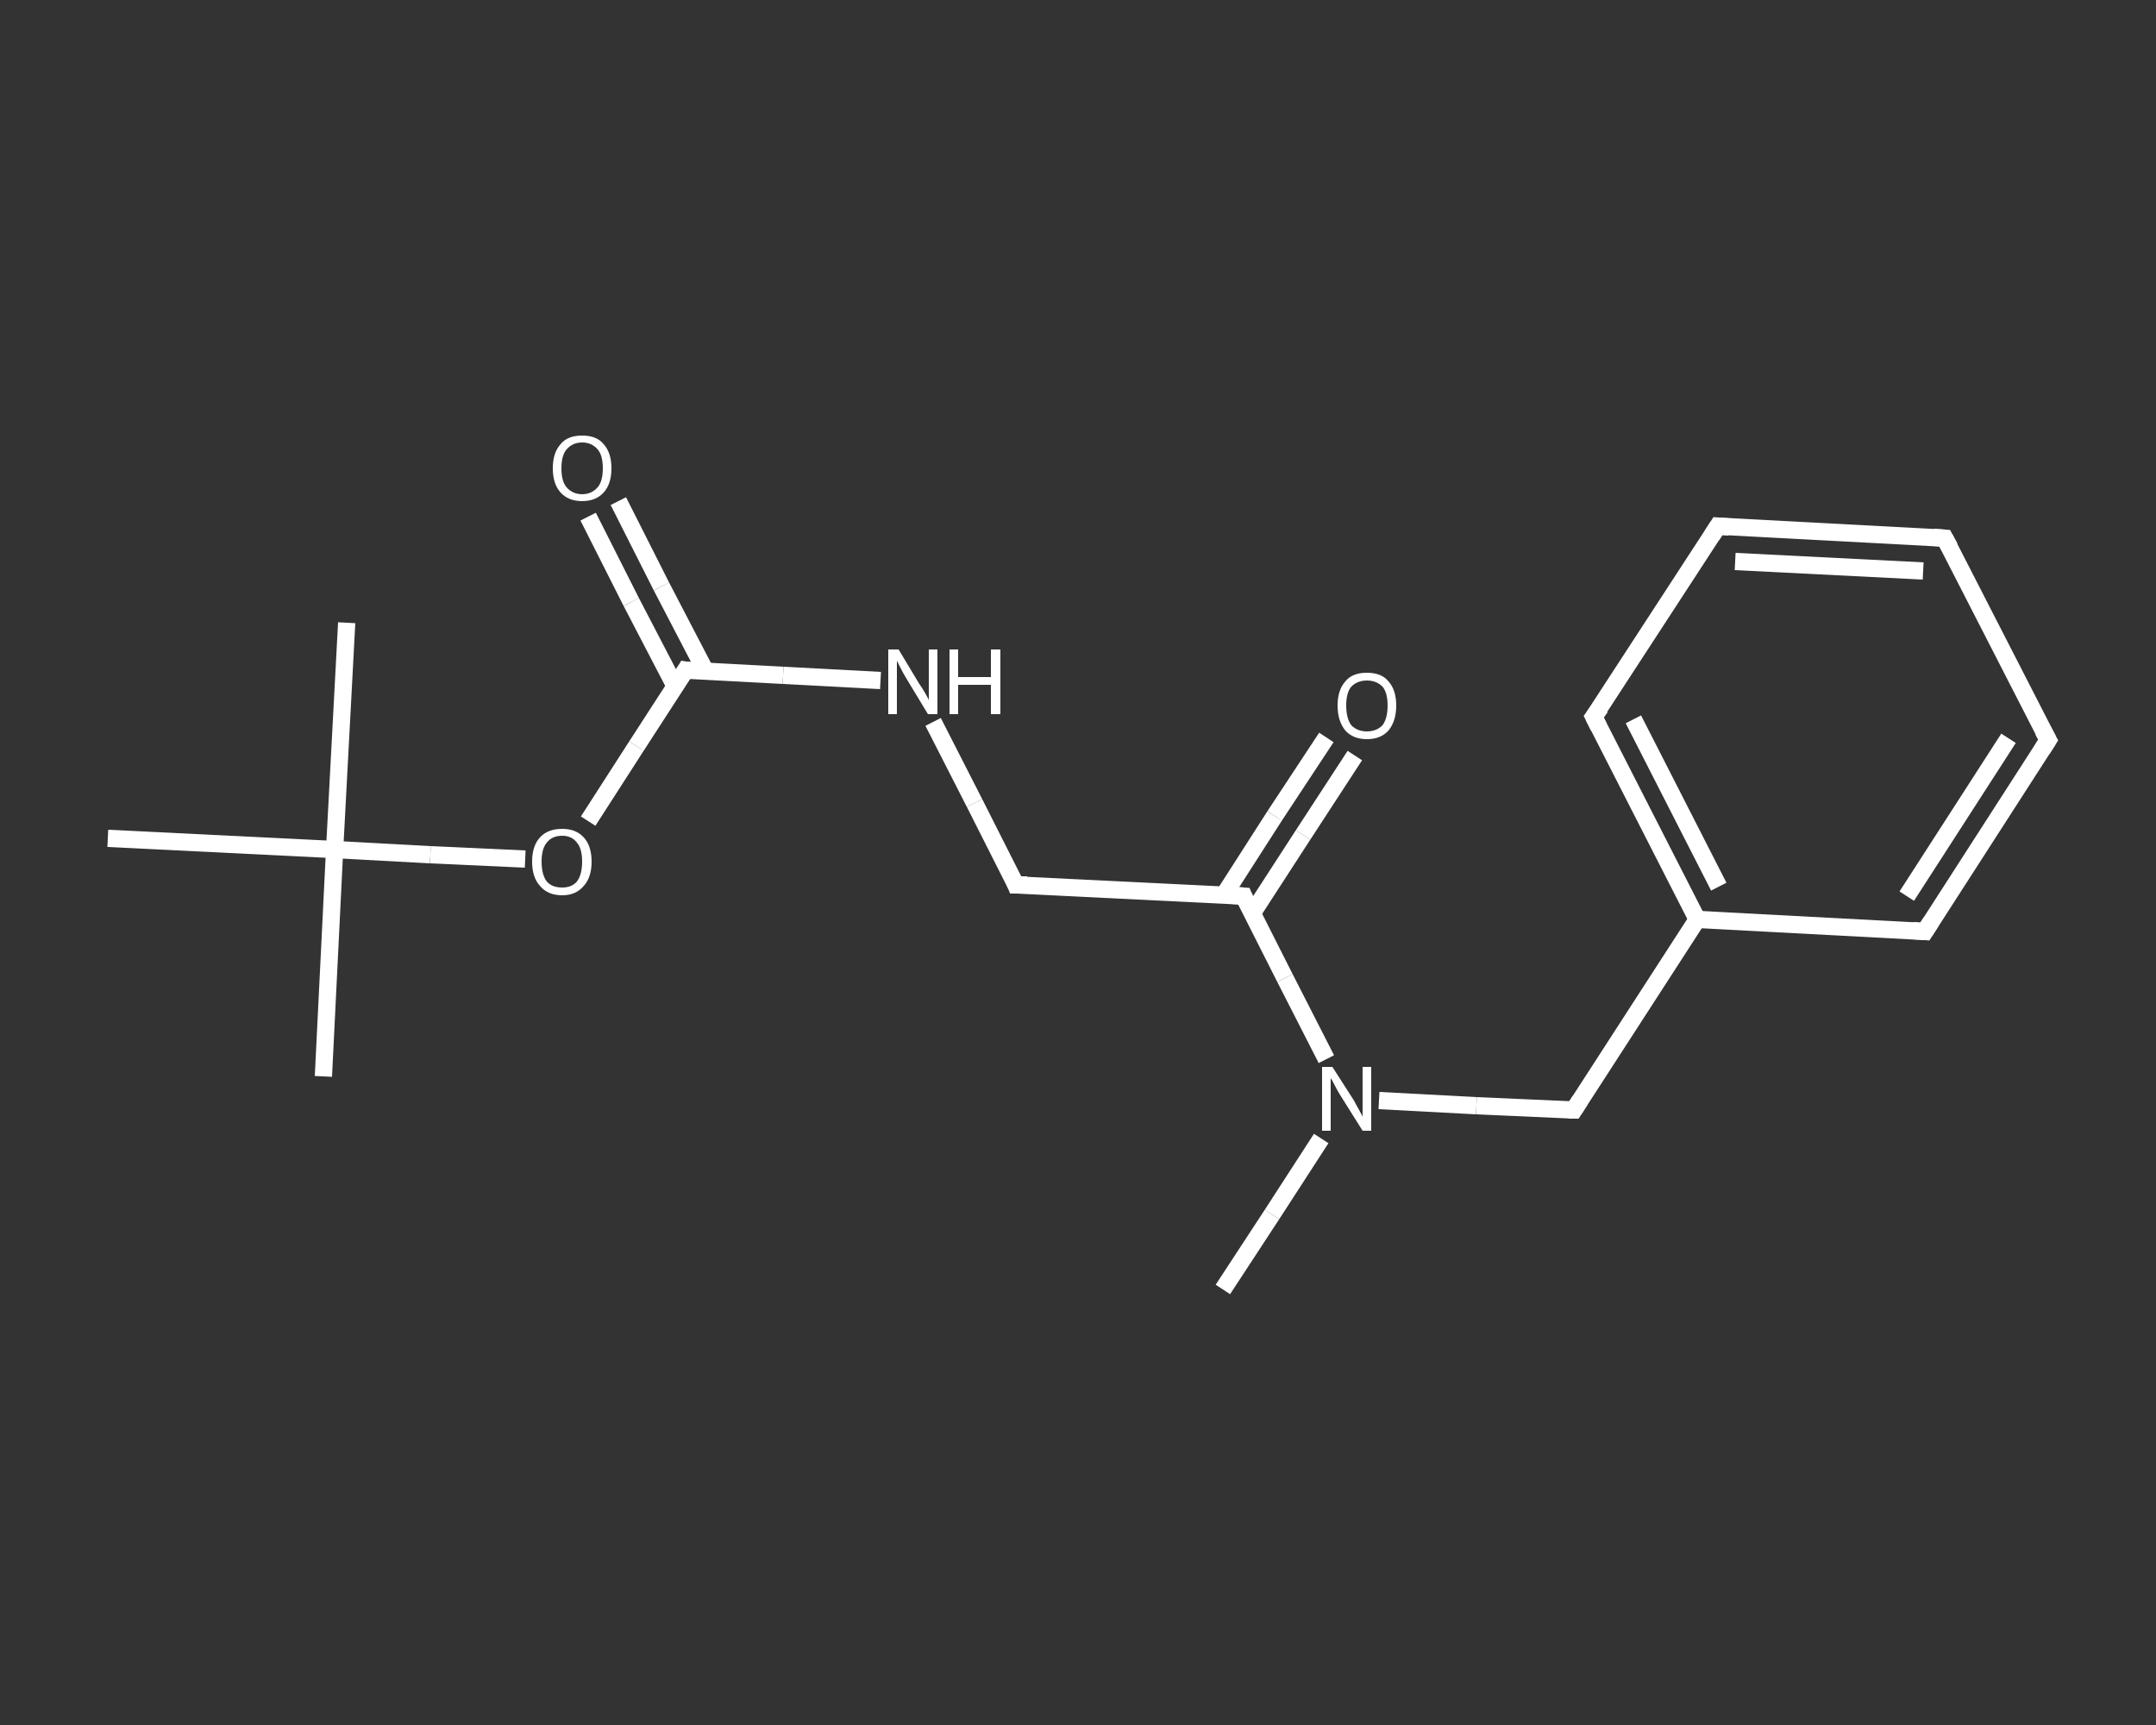 <?xml version='1.0' encoding='iso-8859-1'?>
<svg version='1.1' baseProfile='full'
              xmlns='http://www.w3.org/2000/svg'
                      xmlns:rdkit='http://www.rdkit.org/xml'
                      xmlns:xlink='http://www.w3.org/1999/xlink'
                  xml:space='preserve'
width='250px' height='200px' viewBox='0 0 250 200'>
<rect x="0" y="0" width="250" height="200" fill="#333333" stroke="none"/>
<!-- END OF HEADER -->
<rect style='opacity:1.0;fill:transparent;stroke:none' width='250.0' height='200.0' x='0.0' y='0.0'> </rect>
<path class='bond-0 atom-0 atom-1' d='M 141.8,149.5 L 147.5,140.8' style='fill:none;fill-rule:evenodd;stroke:#FFFFFF;stroke-width:2.0px;stroke-linecap:butt;stroke-linejoin:miter;stroke-opacity:1' />
<path class='bond-0 atom-0 atom-1' d='M 147.5,140.8 L 153.2,132.0' style='fill:none;fill-rule:evenodd;stroke:#FFFFFF;stroke-width:2.0px;stroke-linecap:butt;stroke-linejoin:miter;stroke-opacity:1' />
<path class='bond-1 atom-1 atom-2' d='M 159.9,127.6 L 171.2,128.2' style='fill:none;fill-rule:evenodd;stroke:#FFFFFF;stroke-width:2.0px;stroke-linecap:butt;stroke-linejoin:miter;stroke-opacity:1' />
<path class='bond-1 atom-1 atom-2' d='M 171.2,128.2 L 182.5,128.7' style='fill:none;fill-rule:evenodd;stroke:#FFFFFF;stroke-width:2.0px;stroke-linecap:butt;stroke-linejoin:miter;stroke-opacity:1' />
<path class='bond-2 atom-2 atom-3' d='M 182.5,128.7 L 196.8,106.6' style='fill:none;fill-rule:evenodd;stroke:#FFFFFF;stroke-width:2.0px;stroke-linecap:butt;stroke-linejoin:miter;stroke-opacity:1' />
<path class='bond-3 atom-3 atom-4' d='M 196.8,106.6 L 184.8,83.1' style='fill:none;fill-rule:evenodd;stroke:#FFFFFF;stroke-width:2.0px;stroke-linecap:butt;stroke-linejoin:miter;stroke-opacity:1' />
<path class='bond-3 atom-3 atom-4' d='M 199.3,102.8 L 189.4,83.4' style='fill:none;fill-rule:evenodd;stroke:#FFFFFF;stroke-width:2.0px;stroke-linecap:butt;stroke-linejoin:miter;stroke-opacity:1' />
<path class='bond-4 atom-4 atom-5' d='M 184.8,83.1 L 199.2,61.0' style='fill:none;fill-rule:evenodd;stroke:#FFFFFF;stroke-width:2.0px;stroke-linecap:butt;stroke-linejoin:miter;stroke-opacity:1' />
<path class='bond-5 atom-5 atom-6' d='M 199.2,61.0 L 225.5,62.4' style='fill:none;fill-rule:evenodd;stroke:#FFFFFF;stroke-width:2.0px;stroke-linecap:butt;stroke-linejoin:miter;stroke-opacity:1' />
<path class='bond-5 atom-5 atom-6' d='M 201.2,65.1 L 223.0,66.2' style='fill:none;fill-rule:evenodd;stroke:#FFFFFF;stroke-width:2.0px;stroke-linecap:butt;stroke-linejoin:miter;stroke-opacity:1' />
<path class='bond-6 atom-6 atom-7' d='M 225.5,62.4 L 237.5,85.8' style='fill:none;fill-rule:evenodd;stroke:#FFFFFF;stroke-width:2.0px;stroke-linecap:butt;stroke-linejoin:miter;stroke-opacity:1' />
<path class='bond-7 atom-7 atom-8' d='M 237.5,85.8 L 223.2,108.0' style='fill:none;fill-rule:evenodd;stroke:#FFFFFF;stroke-width:2.0px;stroke-linecap:butt;stroke-linejoin:miter;stroke-opacity:1' />
<path class='bond-7 atom-7 atom-8' d='M 232.9,85.6 L 221.1,103.9' style='fill:none;fill-rule:evenodd;stroke:#FFFFFF;stroke-width:2.0px;stroke-linecap:butt;stroke-linejoin:miter;stroke-opacity:1' />
<path class='bond-8 atom-1 atom-9' d='M 153.8,122.8 L 149.0,113.4' style='fill:none;fill-rule:evenodd;stroke:#FFFFFF;stroke-width:2.0px;stroke-linecap:butt;stroke-linejoin:miter;stroke-opacity:1' />
<path class='bond-8 atom-1 atom-9' d='M 149.0,113.4 L 144.2,103.9' style='fill:none;fill-rule:evenodd;stroke:#FFFFFF;stroke-width:2.0px;stroke-linecap:butt;stroke-linejoin:miter;stroke-opacity:1' />
<path class='bond-9 atom-9 atom-10' d='M 145.2,105.9 L 151.1,96.8' style='fill:none;fill-rule:evenodd;stroke:#FFFFFF;stroke-width:2.0px;stroke-linecap:butt;stroke-linejoin:miter;stroke-opacity:1' />
<path class='bond-9 atom-9 atom-10' d='M 151.1,96.8 L 157.1,87.6' style='fill:none;fill-rule:evenodd;stroke:#FFFFFF;stroke-width:2.0px;stroke-linecap:butt;stroke-linejoin:miter;stroke-opacity:1' />
<path class='bond-9 atom-9 atom-10' d='M 141.9,103.8 L 147.8,94.6' style='fill:none;fill-rule:evenodd;stroke:#FFFFFF;stroke-width:2.0px;stroke-linecap:butt;stroke-linejoin:miter;stroke-opacity:1' />
<path class='bond-9 atom-9 atom-10' d='M 147.8,94.6 L 153.8,85.5' style='fill:none;fill-rule:evenodd;stroke:#FFFFFF;stroke-width:2.0px;stroke-linecap:butt;stroke-linejoin:miter;stroke-opacity:1' />
<path class='bond-10 atom-9 atom-11' d='M 144.2,103.9 L 117.8,102.6' style='fill:none;fill-rule:evenodd;stroke:#FFFFFF;stroke-width:2.0px;stroke-linecap:butt;stroke-linejoin:miter;stroke-opacity:1' />
<path class='bond-11 atom-11 atom-12' d='M 117.8,102.6 L 113.0,93.1' style='fill:none;fill-rule:evenodd;stroke:#FFFFFF;stroke-width:2.0px;stroke-linecap:butt;stroke-linejoin:miter;stroke-opacity:1' />
<path class='bond-11 atom-11 atom-12' d='M 113.0,93.1 L 108.2,83.7' style='fill:none;fill-rule:evenodd;stroke:#FFFFFF;stroke-width:2.0px;stroke-linecap:butt;stroke-linejoin:miter;stroke-opacity:1' />
<path class='bond-12 atom-12 atom-13' d='M 102.1,78.9 L 90.8,78.3' style='fill:none;fill-rule:evenodd;stroke:#FFFFFF;stroke-width:2.0px;stroke-linecap:butt;stroke-linejoin:miter;stroke-opacity:1' />
<path class='bond-12 atom-12 atom-13' d='M 90.8,78.3 L 79.5,77.7' style='fill:none;fill-rule:evenodd;stroke:#FFFFFF;stroke-width:2.0px;stroke-linecap:butt;stroke-linejoin:miter;stroke-opacity:1' />
<path class='bond-13 atom-13 atom-14' d='M 81.8,77.8 L 76.7,68.0' style='fill:none;fill-rule:evenodd;stroke:#FFFFFF;stroke-width:2.0px;stroke-linecap:butt;stroke-linejoin:miter;stroke-opacity:1' />
<path class='bond-13 atom-13 atom-14' d='M 76.7,68.0 L 71.7,58.1' style='fill:none;fill-rule:evenodd;stroke:#FFFFFF;stroke-width:2.0px;stroke-linecap:butt;stroke-linejoin:miter;stroke-opacity:1' />
<path class='bond-13 atom-13 atom-14' d='M 78.3,79.6 L 73.2,69.8' style='fill:none;fill-rule:evenodd;stroke:#FFFFFF;stroke-width:2.0px;stroke-linecap:butt;stroke-linejoin:miter;stroke-opacity:1' />
<path class='bond-13 atom-13 atom-14' d='M 73.2,69.8 L 68.2,59.9' style='fill:none;fill-rule:evenodd;stroke:#FFFFFF;stroke-width:2.0px;stroke-linecap:butt;stroke-linejoin:miter;stroke-opacity:1' />
<path class='bond-14 atom-13 atom-15' d='M 79.5,77.7 L 73.8,86.5' style='fill:none;fill-rule:evenodd;stroke:#FFFFFF;stroke-width:2.0px;stroke-linecap:butt;stroke-linejoin:miter;stroke-opacity:1' />
<path class='bond-14 atom-13 atom-15' d='M 73.8,86.5 L 68.2,95.2' style='fill:none;fill-rule:evenodd;stroke:#FFFFFF;stroke-width:2.0px;stroke-linecap:butt;stroke-linejoin:miter;stroke-opacity:1' />
<path class='bond-15 atom-15 atom-16' d='M 60.9,99.6 L 49.9,99.1' style='fill:none;fill-rule:evenodd;stroke:#FFFFFF;stroke-width:2.0px;stroke-linecap:butt;stroke-linejoin:miter;stroke-opacity:1' />
<path class='bond-15 atom-15 atom-16' d='M 49.9,99.1 L 38.8,98.5' style='fill:none;fill-rule:evenodd;stroke:#FFFFFF;stroke-width:2.0px;stroke-linecap:butt;stroke-linejoin:miter;stroke-opacity:1' />
<path class='bond-16 atom-16 atom-17' d='M 38.8,98.5 L 37.5,124.8' style='fill:none;fill-rule:evenodd;stroke:#FFFFFF;stroke-width:2.0px;stroke-linecap:butt;stroke-linejoin:miter;stroke-opacity:1' />
<path class='bond-17 atom-16 atom-18' d='M 38.8,98.5 L 40.2,72.2' style='fill:none;fill-rule:evenodd;stroke:#FFFFFF;stroke-width:2.0px;stroke-linecap:butt;stroke-linejoin:miter;stroke-opacity:1' />
<path class='bond-18 atom-16 atom-19' d='M 38.8,98.5 L 12.5,97.2' style='fill:none;fill-rule:evenodd;stroke:#FFFFFF;stroke-width:2.0px;stroke-linecap:butt;stroke-linejoin:miter;stroke-opacity:1' />
<path class='bond-19 atom-8 atom-3' d='M 223.2,108.0 L 196.8,106.6' style='fill:none;fill-rule:evenodd;stroke:#FFFFFF;stroke-width:2.0px;stroke-linecap:butt;stroke-linejoin:miter;stroke-opacity:1' />
<path d='M 181.9,128.7 L 182.5,128.7 L 183.2,127.6' style='fill:none;stroke:#FFFFFF;stroke-width:2.0px;stroke-linecap:butt;stroke-linejoin:miter;stroke-opacity:1;' />
<path d='M 185.4,84.3 L 184.8,83.1 L 185.6,82.0' style='fill:none;stroke:#FFFFFF;stroke-width:2.0px;stroke-linecap:butt;stroke-linejoin:miter;stroke-opacity:1;' />
<path d='M 198.5,62.1 L 199.2,61.0 L 200.5,61.1' style='fill:none;stroke:#FFFFFF;stroke-width:2.0px;stroke-linecap:butt;stroke-linejoin:miter;stroke-opacity:1;' />
<path d='M 224.2,62.3 L 225.5,62.4 L 226.1,63.5' style='fill:none;stroke:#FFFFFF;stroke-width:2.0px;stroke-linecap:butt;stroke-linejoin:miter;stroke-opacity:1;' />
<path d='M 236.9,84.7 L 237.5,85.8 L 236.8,86.9' style='fill:none;stroke:#FFFFFF;stroke-width:2.0px;stroke-linecap:butt;stroke-linejoin:miter;stroke-opacity:1;' />
<path d='M 223.9,106.9 L 223.2,108.0 L 221.8,107.9' style='fill:none;stroke:#FFFFFF;stroke-width:2.0px;stroke-linecap:butt;stroke-linejoin:miter;stroke-opacity:1;' />
<path d='M 144.4,104.4 L 144.2,103.9 L 142.8,103.8' style='fill:none;stroke:#FFFFFF;stroke-width:2.0px;stroke-linecap:butt;stroke-linejoin:miter;stroke-opacity:1;' />
<path d='M 119.1,102.6 L 117.8,102.6 L 117.6,102.1' style='fill:none;stroke:#FFFFFF;stroke-width:2.0px;stroke-linecap:butt;stroke-linejoin:miter;stroke-opacity:1;' />
<path d='M 80.1,77.8 L 79.5,77.7 L 79.2,78.2' style='fill:none;stroke:#FFFFFF;stroke-width:2.0px;stroke-linecap:butt;stroke-linejoin:miter;stroke-opacity:1;' />
<path class='atom-1' d='M 154.5 123.7
L 157.0 127.6
Q 157.2 128.0, 157.6 128.7
Q 158.0 129.4, 158.0 129.5
L 158.0 123.7
L 159.0 123.7
L 159.0 131.1
L 158.0 131.1
L 155.3 126.8
Q 155.0 126.3, 154.7 125.7
Q 154.4 125.1, 154.3 125.0
L 154.3 131.1
L 153.3 131.1
L 153.3 123.7
L 154.5 123.7
' fill='#FFFFFF'/>
<path class='atom-10' d='M 155.1 81.8
Q 155.1 80.0, 156.0 79.0
Q 156.8 78.0, 158.5 78.0
Q 160.2 78.0, 161.0 79.0
Q 161.9 80.0, 161.9 81.8
Q 161.9 83.6, 161.0 84.7
Q 160.1 85.7, 158.5 85.7
Q 156.9 85.7, 156.0 84.7
Q 155.1 83.6, 155.1 81.8
M 158.5 84.8
Q 159.6 84.8, 160.3 84.1
Q 160.9 83.3, 160.9 81.8
Q 160.9 80.3, 160.3 79.6
Q 159.6 78.9, 158.5 78.9
Q 157.4 78.9, 156.7 79.6
Q 156.1 80.3, 156.1 81.8
Q 156.1 83.3, 156.7 84.1
Q 157.4 84.8, 158.5 84.8
' fill='#FFFFFF'/>
<path class='atom-12' d='M 104.2 75.3
L 106.6 79.3
Q 106.9 79.7, 107.3 80.4
Q 107.7 81.1, 107.7 81.2
L 107.7 75.3
L 108.7 75.3
L 108.7 82.8
L 107.6 82.8
L 105.0 78.5
Q 104.7 78.0, 104.4 77.4
Q 104.1 76.8, 104.0 76.6
L 104.0 82.8
L 103.0 82.8
L 103.0 75.3
L 104.2 75.3
' fill='#FFFFFF'/>
<path class='atom-12' d='M 110.1 75.3
L 111.1 75.3
L 111.1 78.5
L 114.9 78.5
L 114.9 75.3
L 116.0 75.3
L 116.0 82.8
L 114.9 82.8
L 114.9 79.4
L 111.1 79.4
L 111.1 82.8
L 110.1 82.8
L 110.1 75.3
' fill='#FFFFFF'/>
<path class='atom-14' d='M 64.1 54.3
Q 64.1 52.5, 65.0 51.5
Q 65.8 50.5, 67.5 50.5
Q 69.2 50.5, 70.0 51.5
Q 70.9 52.5, 70.9 54.3
Q 70.9 56.1, 70.0 57.1
Q 69.1 58.1, 67.5 58.1
Q 65.9 58.1, 65.0 57.1
Q 64.1 56.1, 64.1 54.3
M 67.5 57.3
Q 68.6 57.3, 69.3 56.5
Q 69.9 55.8, 69.9 54.3
Q 69.9 52.8, 69.3 52.1
Q 68.6 51.3, 67.5 51.3
Q 66.4 51.3, 65.7 52.1
Q 65.1 52.8, 65.1 54.3
Q 65.1 55.8, 65.7 56.5
Q 66.4 57.3, 67.5 57.3
' fill='#FFFFFF'/>
<path class='atom-15' d='M 61.7 99.9
Q 61.7 98.1, 62.6 97.1
Q 63.5 96.1, 65.2 96.1
Q 66.8 96.1, 67.7 97.1
Q 68.6 98.1, 68.6 99.9
Q 68.6 101.7, 67.7 102.7
Q 66.8 103.8, 65.2 103.8
Q 63.5 103.8, 62.6 102.7
Q 61.7 101.7, 61.7 99.9
M 65.2 102.9
Q 66.3 102.9, 66.9 102.2
Q 67.5 101.4, 67.5 99.9
Q 67.5 98.4, 66.9 97.7
Q 66.3 96.9, 65.2 96.9
Q 64.0 96.9, 63.4 97.7
Q 62.8 98.4, 62.8 99.9
Q 62.8 101.4, 63.4 102.2
Q 64.0 102.9, 65.2 102.9
' fill='#FFFFFF'/>
</svg>
